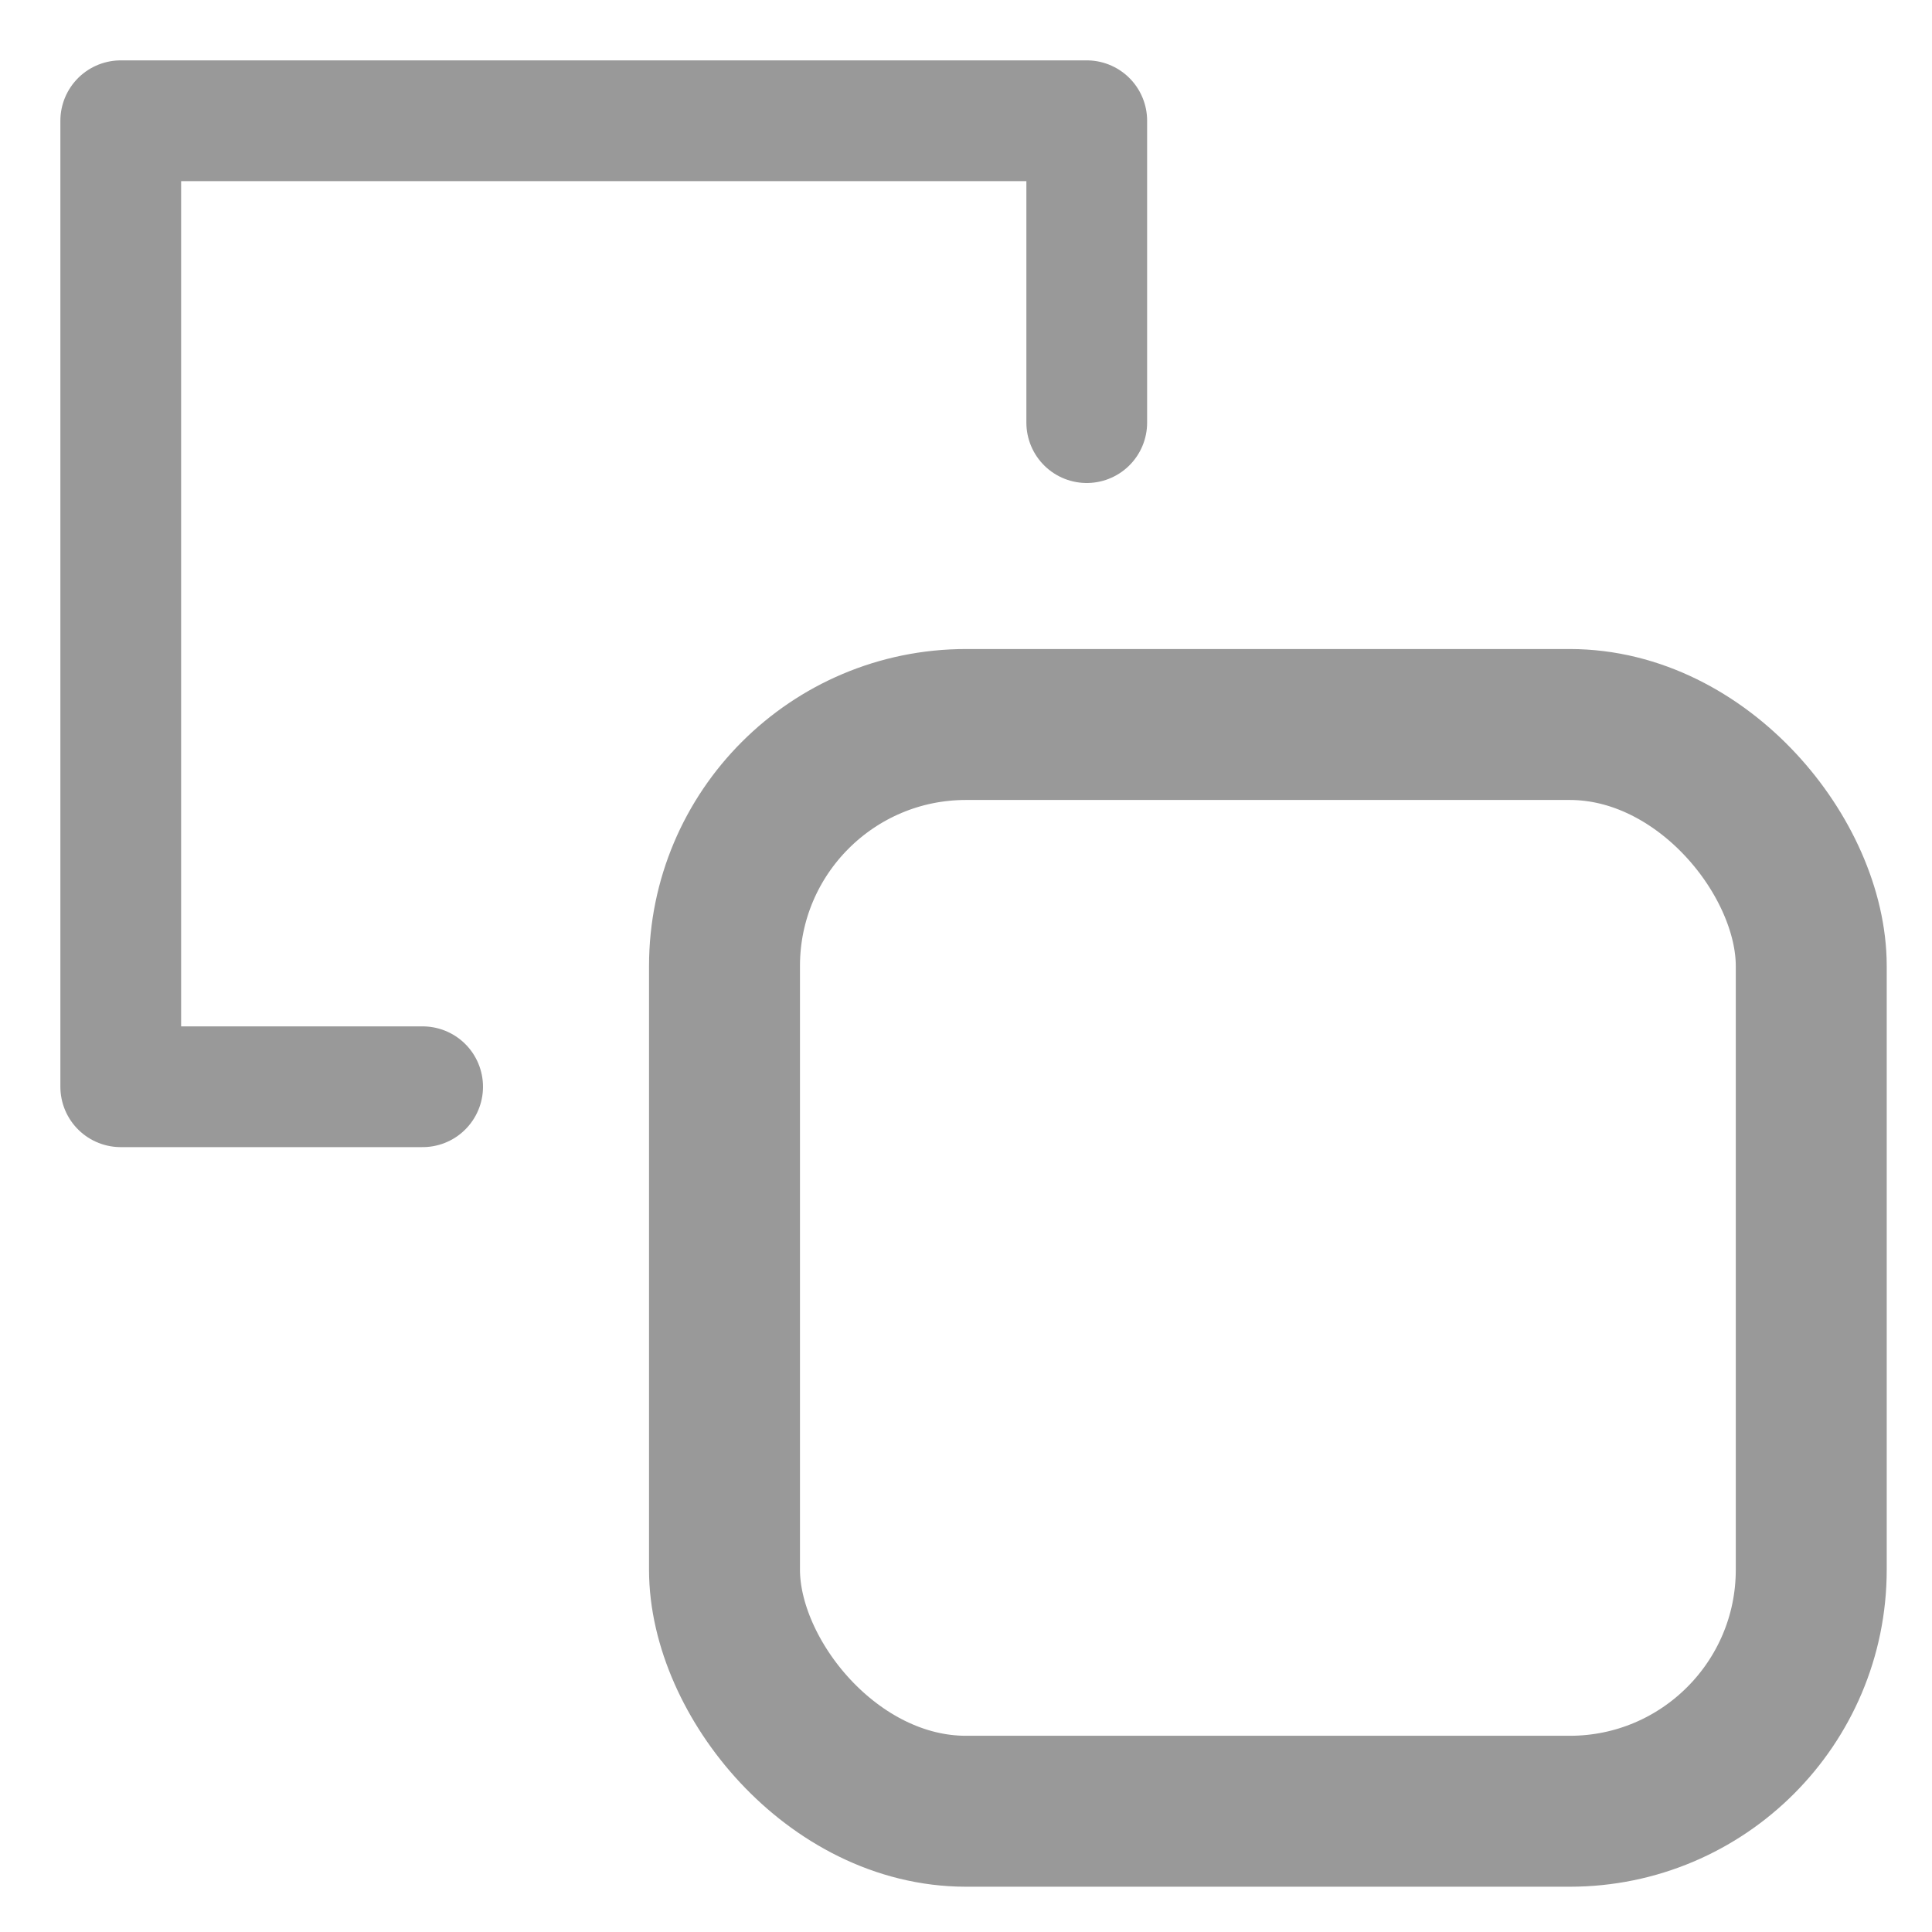 <svg viewBox="0 0 16 16" xmlns="http://www.w3.org/2000/svg" style="stroke-linecap:round;stroke-linejoin:round;"><path d="M3.5,9 L1,9 L1,1 L9,1 L9,3.5" style="fill:none;stroke:#999;stroke-width:1px;"/><rect x="6" y="6" width="9" height="9" rx="2" style="fill:none;stroke:#999;stroke-width:1.25px;"/></svg>
